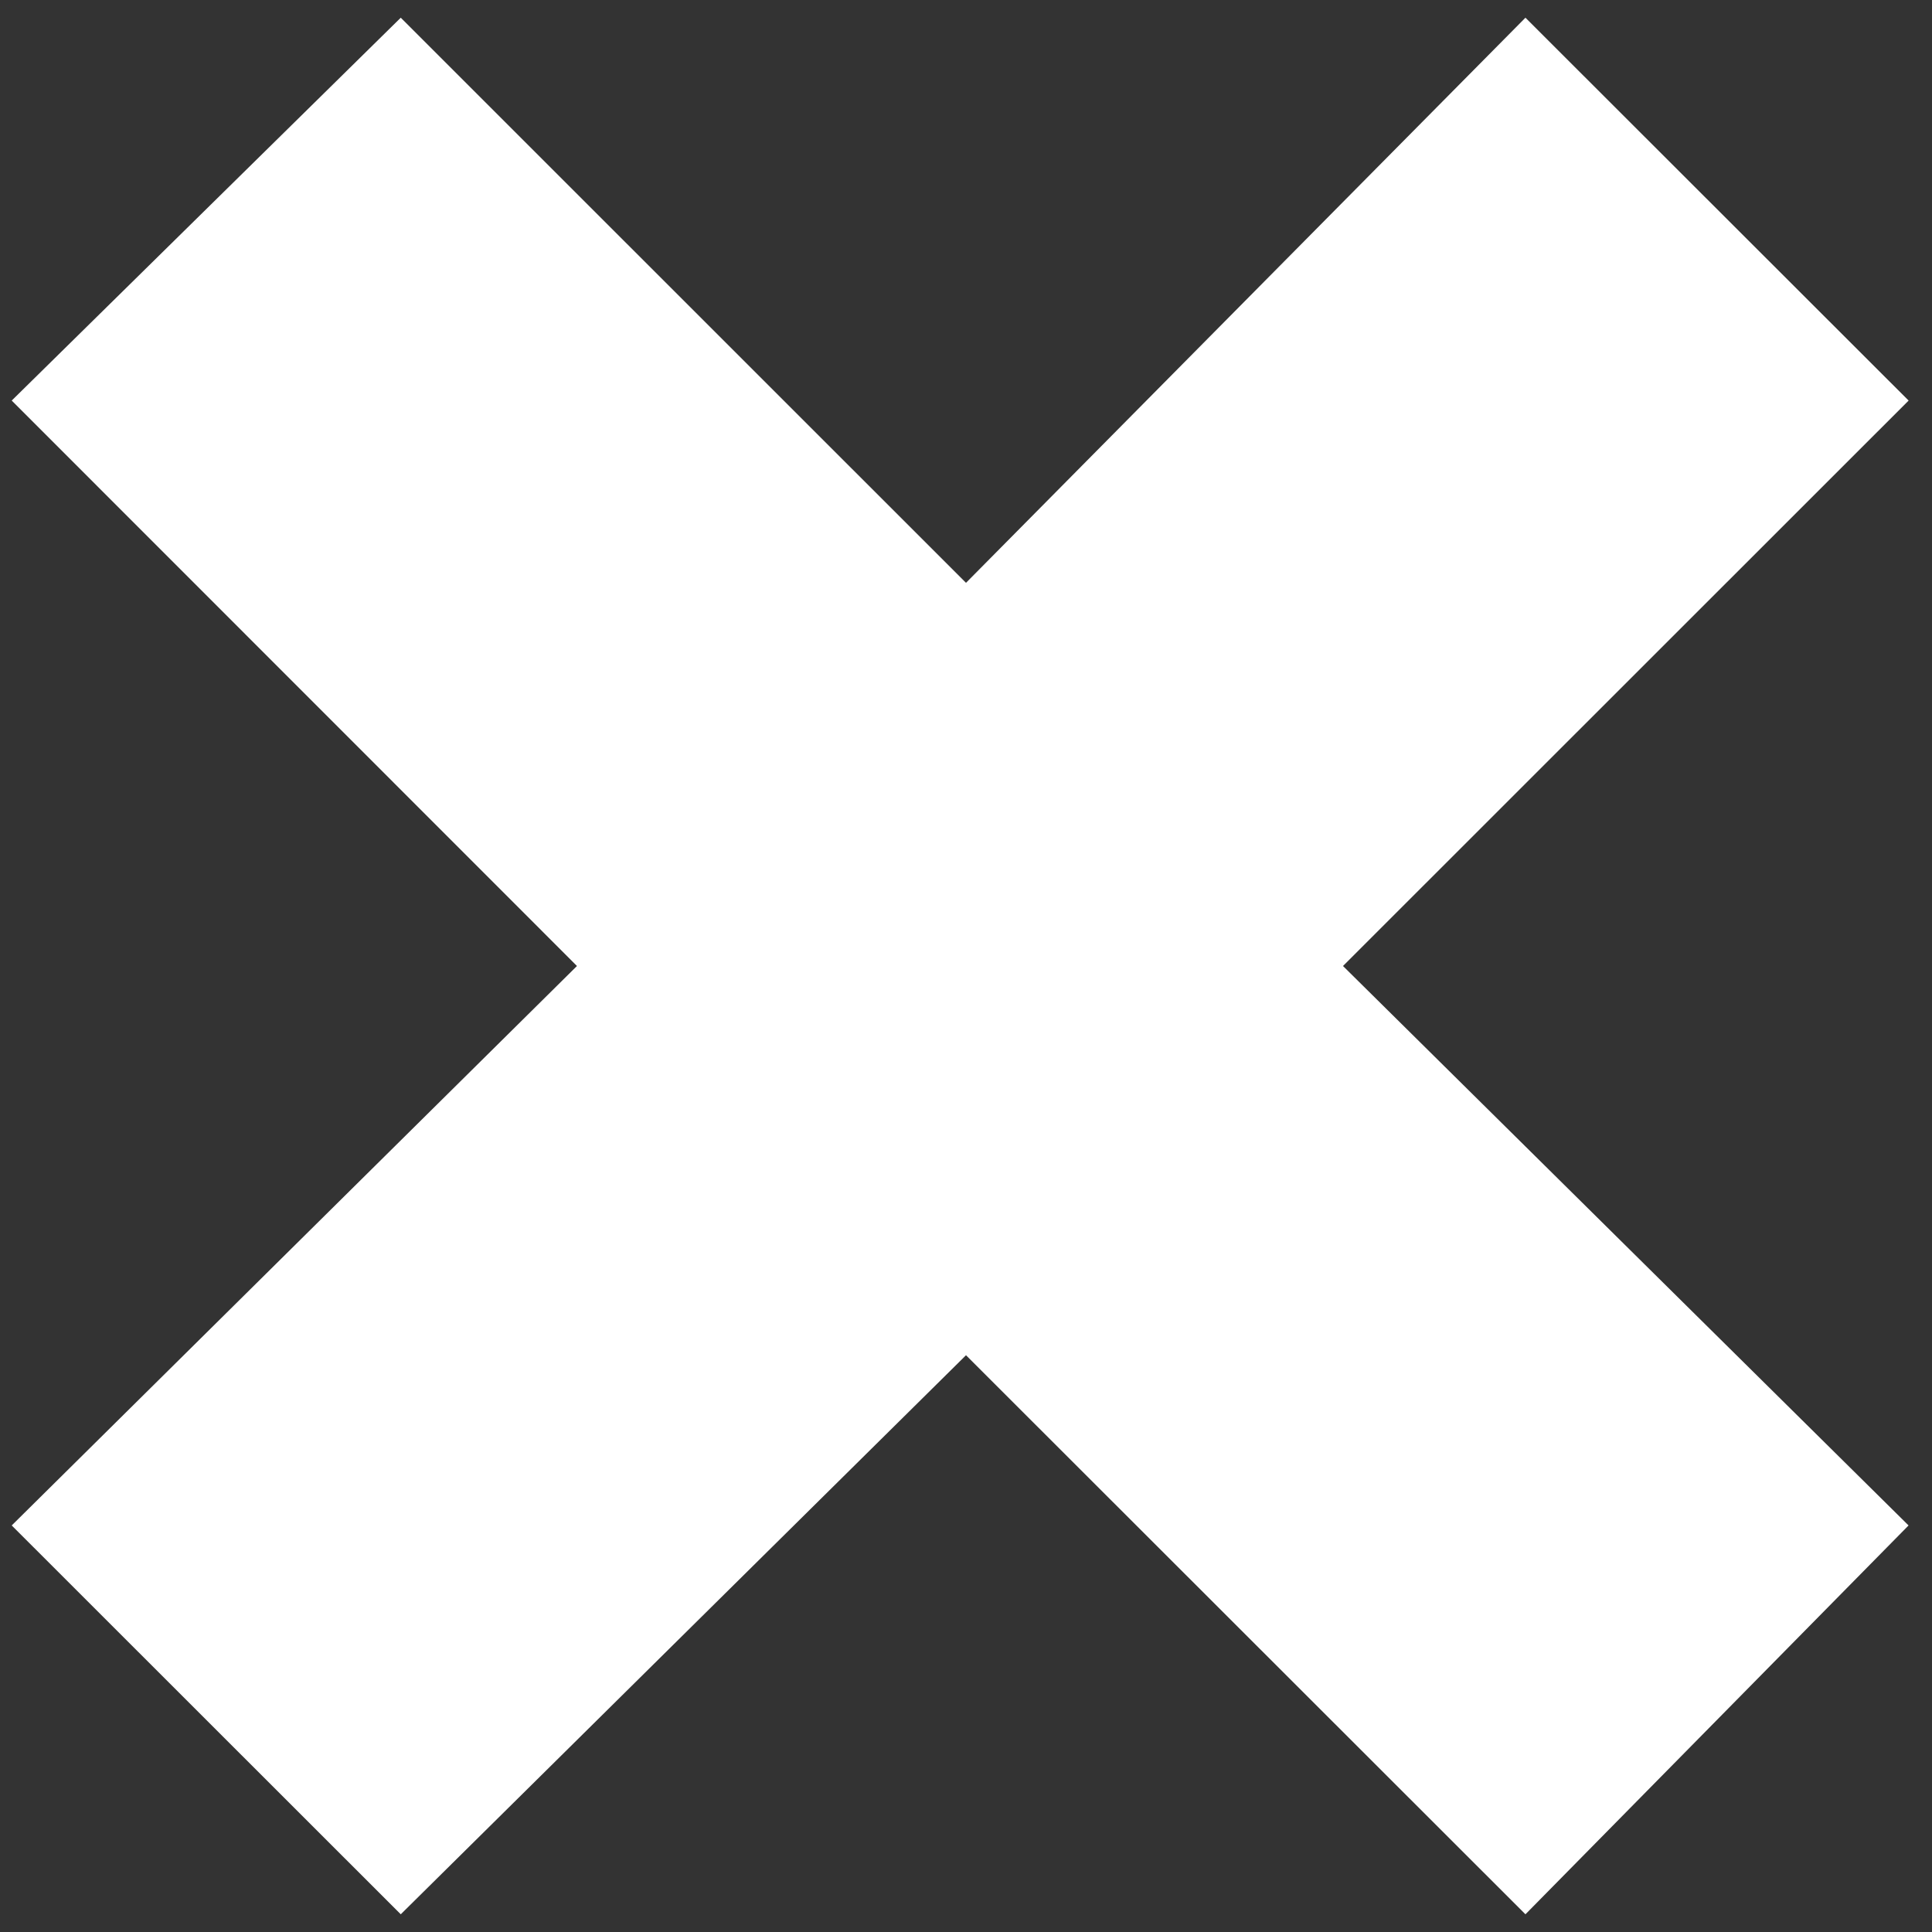 <?xml version="1.0" encoding="UTF-8" standalone="no"?>
<svg width="30px" height="30px" viewBox="0 0 30 30" version="1.1" xmlns="http://www.w3.org/2000/svg" xmlns:xlink="http://www.w3.org/1999/xlink">
    <rect x="0" y="0" width="30" height="30" fill="#333333" stroke="none"/>
    <polygon fill="#ffffff" points="15 21.044 6.223 29.725 0.182 23.687 8.959 15 0.182 6.22 6.223 0.275 15 9.05 23.687 0.275 29.637 6.22 20.854 15 29.636 23.687 23.687 29.725"></polygon>
</svg>